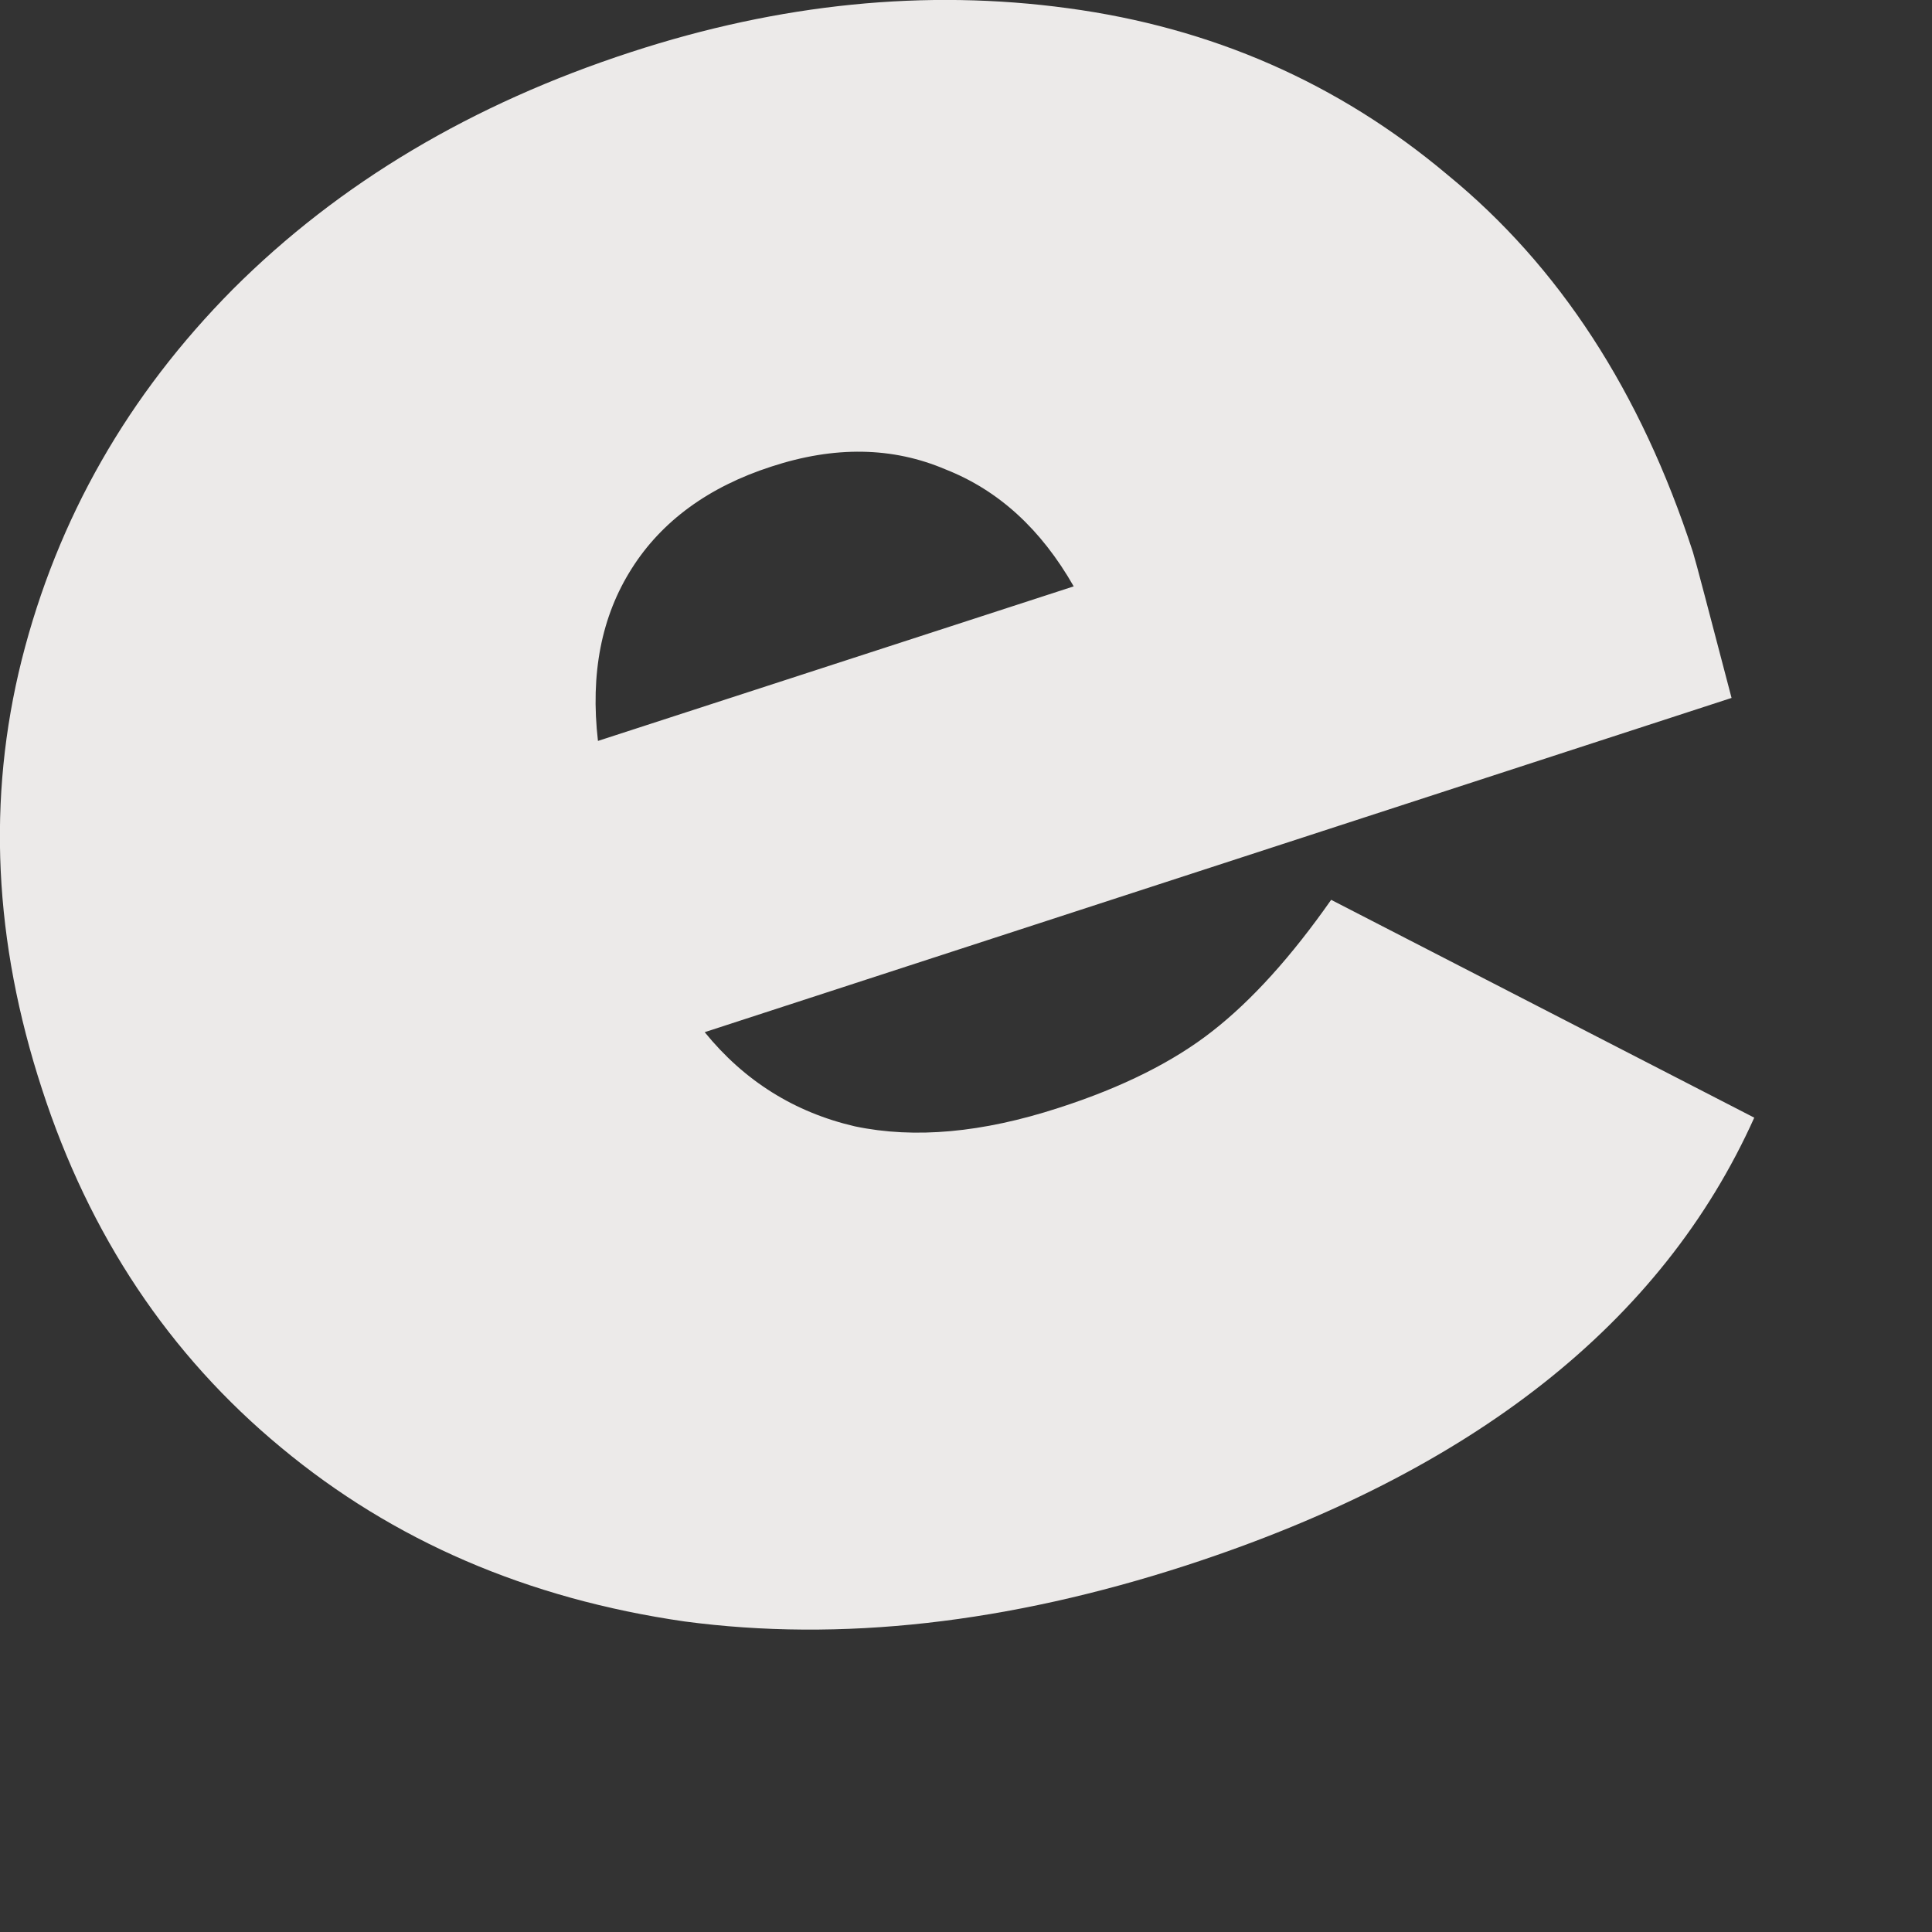 <?xml version="1.0" encoding="utf-8"?>
<svg xmlns="http://www.w3.org/2000/svg" fill="none" height="100%" overflow="visible" preserveAspectRatio="none" style="display: block;" viewBox="0 0 4 4" width="100%">
<rect x="0" y="0" width="4" height="4" fill="#333333" stroke="none"/>
<path d="M3.505 1.143C3.511 1.162 3.537 1.262 3.585 1.445L1.459 2.137C1.541 2.238 1.645 2.303 1.77 2.332C1.894 2.358 2.034 2.345 2.191 2.294C2.325 2.251 2.431 2.197 2.51 2.135C2.592 2.071 2.674 1.98 2.756 1.863L3.632 2.314C3.441 2.739 3.049 3.048 2.456 3.241C2.086 3.361 1.74 3.4 1.417 3.357C1.092 3.31 0.814 3.19 0.582 2.997C0.35 2.805 0.185 2.557 0.087 2.255C-0.013 1.949 -0.027 1.653 0.045 1.366C0.119 1.073 0.265 0.818 0.482 0.599C0.703 0.378 0.978 0.215 1.306 0.108C1.615 0.007 1.917 -0.023 2.211 0.017C2.508 0.057 2.77 0.171 2.997 0.362C3.228 0.551 3.397 0.811 3.505 1.143ZM1.597 0.966C1.467 1.008 1.37 1.079 1.308 1.177C1.245 1.276 1.222 1.395 1.238 1.534L2.223 1.214C2.155 1.095 2.067 1.015 1.958 0.972C1.848 0.925 1.728 0.923 1.597 0.966Z" fill="#ECEAE9" id="Vector"/>
</svg>